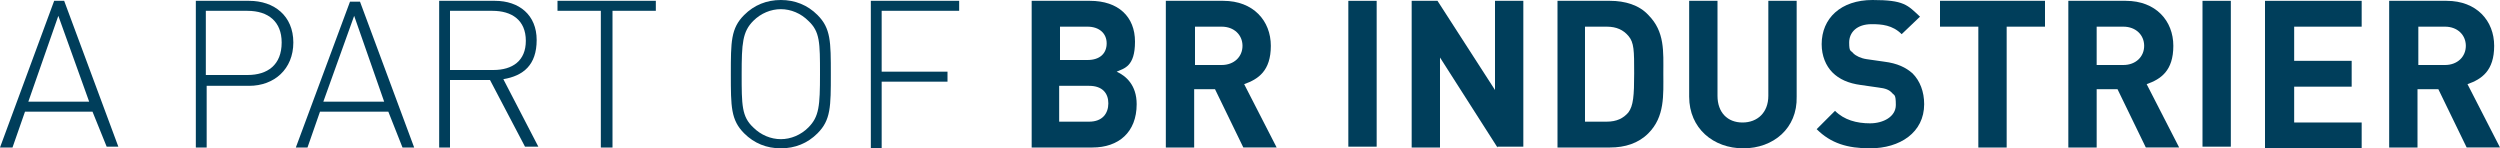 <svg xmlns="http://www.w3.org/2000/svg" id="Layer_1" viewBox="0 0 300 17.8"><defs><style>      .st0 {        fill: #003e5b;      }    </style></defs><path class="st0" d="M11.1,13.4H3l-1.5,4.3H0L6.5.1h1.2l6.5,17.5h-1.4s-1.7-4.2-1.7-4.2ZM3.4,12.2h7.3L7,1.9l-3.6,10.3Z"></path><path class="st0" d="M29.9,10.3h-5.1v7.4h-1.3V.1h6.4c3,0,5.3,1.8,5.3,5s-2.3,5.2-5.3,5.2ZM29.7,1.3h-5v7.7h5c2.4,0,4.1-1.2,4.1-3.9,0-2.5-1.6-3.8-4.1-3.8Z"></path><path class="st0" d="M46.6,13.4h-8.2l-1.5,4.3h-1.4L42,.2h1.2l6.5,17.5h-1.4s-1.7-4.3-1.7-4.3ZM38.8,12.2h7.3l-3.6-10.3-3.7,10.3Z"></path><path class="st0" d="M58.8,9.6h-4.8v8.1h-1.3V.1h6.7c2.9,0,5,1.7,5,4.7s-1.6,4.3-4,4.7l4.2,8.1h-1.6l-4.2-8ZM59.1,1.3h-5.1v7.1h5.2c2.3,0,3.9-1.1,3.9-3.5,0-2.5-1.7-3.6-4-3.6Z"></path><path class="st0" d="M73.4,17.7h-1.3V1.3h-5.2V.1h11.8v1.2h-5.2v16.4s0,0-.1,0Z"></path><path class="st0" d="M98.1,16c-1.2,1.2-2.7,1.8-4.4,1.8s-3.2-.6-4.4-1.8c-1.6-1.6-1.6-3.2-1.6-7.1s0-5.5,1.6-7.1C90.5.6,92,0,93.7,0s3.2.6,4.4,1.8c1.6,1.6,1.6,3.2,1.6,7.1s0,5.5-1.6,7.1ZM97,2.5c-.9-.9-2.1-1.4-3.3-1.4s-2.4.5-3.3,1.4c-1.3,1.3-1.4,2.7-1.4,6.4s0,5.1,1.4,6.4c.9.9,2.1,1.4,3.3,1.4s2.4-.5,3.3-1.4c1.3-1.3,1.4-2.6,1.4-6.4s0-5.1-1.4-6.4Z"></path><path class="st0" d="M105.8,8.6h7.9v1.2h-7.9v8h-1.3V.1h10.6v1.2h-9.3s0,7.3,0,7.3Z"></path><path class="st0" d="M131.1,17.7h-7.3V.1h7c3.4,0,5.4,1.9,5.4,4.9s-1.3,3.2-2.2,3.6c1.1.5,2.4,1.6,2.4,3.9,0,3.4-2.2,5.2-5.3,5.2h0ZM130.5,3.2h-3.3v4h3.3c1.5,0,2.3-.8,2.3-2s-.9-2-2.3-2ZM130.7,10.3h-3.6v4.3h3.6c1.6,0,2.3-1,2.3-2.2s-.7-2.1-2.3-2.1Z"></path><path class="st0" d="M149.2,17.7l-3.4-7h-2.5v7h-3.4V.1h6.9c3.6,0,5.7,2.4,5.7,5.4s-1.5,4-3.2,4.6l3.9,7.6h-4ZM146.6,3.2h-3.2v4.6h3.2c1.5,0,2.5-1,2.5-2.3s-1-2.3-2.5-2.3Z"></path><path class="st0" d="M161.8,17.7V.1h3.4v17.5h-3.4Z"></path><path class="st0" d="M179.7,17.7l-6.9-10.8v10.8h-3.4V.1h3.1l6.9,10.7V.1h3.4v17.5h-3.1Z"></path><path class="st0" d="M197.8,16c-1.2,1.2-2.8,1.7-4.6,1.7h-6.3V.1h6.3c1.8,0,3.5.5,4.6,1.7,2,2,1.8,4.4,1.8,7s.2,5.2-1.8,7.2ZM195.4,4.3c-.6-.7-1.4-1.1-2.6-1.1h-2.6v11.4h2.6c1.2,0,2-.4,2.6-1.1.6-.8.7-2,.7-4.7s0-3.7-.7-4.5Z"></path><path class="st0" d="M209.2,17.8c-3.6,0-6.5-2.4-6.5-6.2V.1h3.4v11.4c0,2,1.2,3.2,3,3.2s3.1-1.2,3.1-3.2V.1h3.4v11.5c.1,3.8-2.8,6.2-6.4,6.2Z"></path><path class="st0" d="M224.4,17.8c-2.7,0-4.7-.6-6.4-2.3l2.2-2.2c1.1,1.1,2.6,1.5,4.2,1.5s3.1-.8,3.1-2.2-.2-1.1-.5-1.5c-.3-.3-.7-.5-1.6-.6l-2.1-.3c-1.5-.2-2.6-.7-3.4-1.5-.8-.8-1.3-2-1.3-3.4,0-3.1,2.3-5.3,6.1-5.3s4.2.6,5.7,2l-2.2,2.1c-1.1-1.1-2.4-1.2-3.6-1.2-1.8,0-2.7,1-2.7,2.2s.2.9.5,1.3c.3.3.9.6,1.6.7l2.1.3c1.6.2,2.6.7,3.4,1.4.9.9,1.4,2.2,1.4,3.7,0,3.4-2.9,5.3-6.5,5.3Z"></path><path class="st0" d="M240.8,3.2v14.5h-3.4V3.2h-4.6V.1h12.6v3.1s-4.6,0-4.6,0Z"></path><path class="st0" d="M257.5,17.7l-3.4-7h-2.5v7h-3.4V.1h6.9c3.6,0,5.7,2.4,5.7,5.4s-1.5,4-3.2,4.6l3.9,7.6h-4ZM254.8,3.2h-3.2v4.6h3.2c1.5,0,2.5-1,2.5-2.3s-1-2.3-2.5-2.3h0Z"></path><path class="st0" d="M264.3,17.7V.1h3.4v17.5h-3.4Z"></path><path class="st0" d="M271.8,17.7V.1h11.6v3.1h-8.1v4.1h6.9v3.1h-6.9v4.3h8.1v3.1h-11.6Z"></path><path class="st0" d="M296,17.7l-3.4-7h-2.5v7h-3.4V.1h6.9c3.6,0,5.7,2.4,5.7,5.4s-1.5,4-3.2,4.6l3.9,7.6h-4ZM293.4,3.2h-3.2v4.6h3.2c1.5,0,2.5-1,2.5-2.3s-1-2.3-2.5-2.3Z"></path></svg>